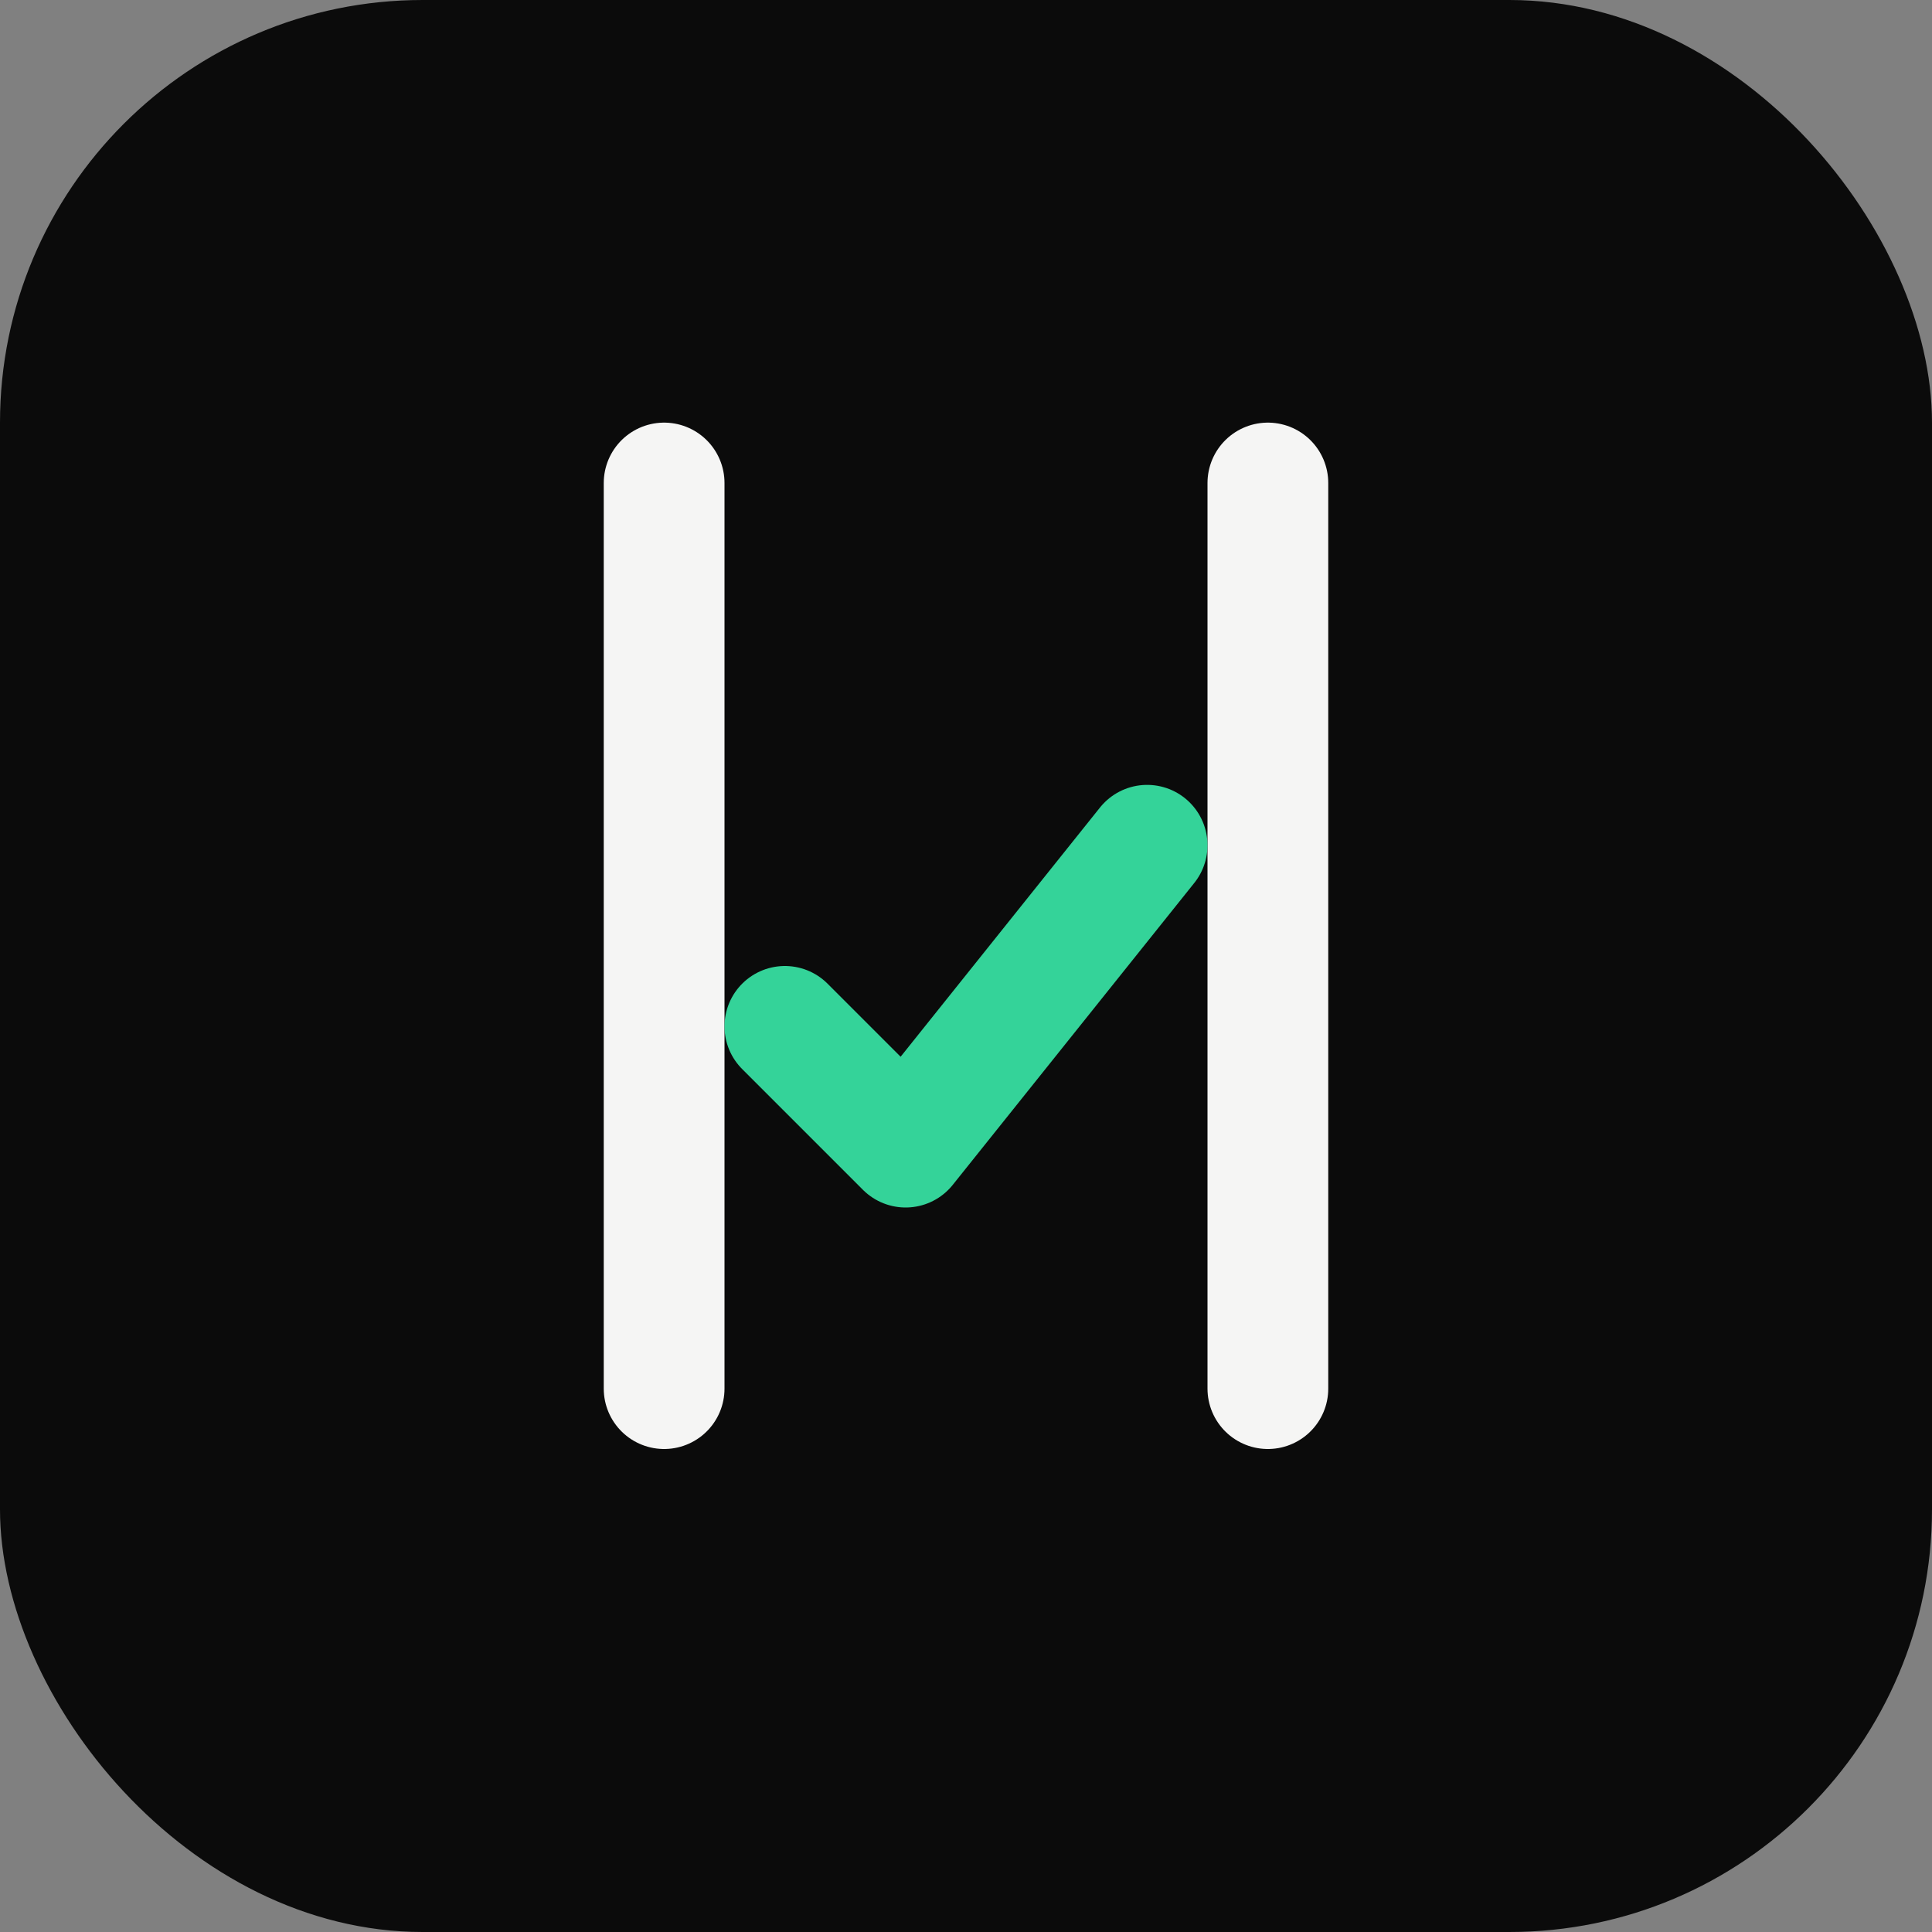<svg width="64" height="64" viewBox="0 0 64 64" fill="none" xmlns="http://www.w3.org/2000/svg">
  <rect x="0" y="0" width="64" height="64" fill="#808080" stroke="none"/>
  <rect width="64" height="64" rx="14" fill="#0B0B0B"/>
  <path d="M22 16V46" stroke="#F5F5F4" stroke-width="4" stroke-linecap="round"/>
  <path d="M42 16V46" stroke="#F5F5F4" stroke-width="4" stroke-linecap="round"/>
  <path d="M26 34L30 38L38 28" stroke="#34D399" stroke-width="4" stroke-linecap="round" stroke-linejoin="round"/>
</svg>
